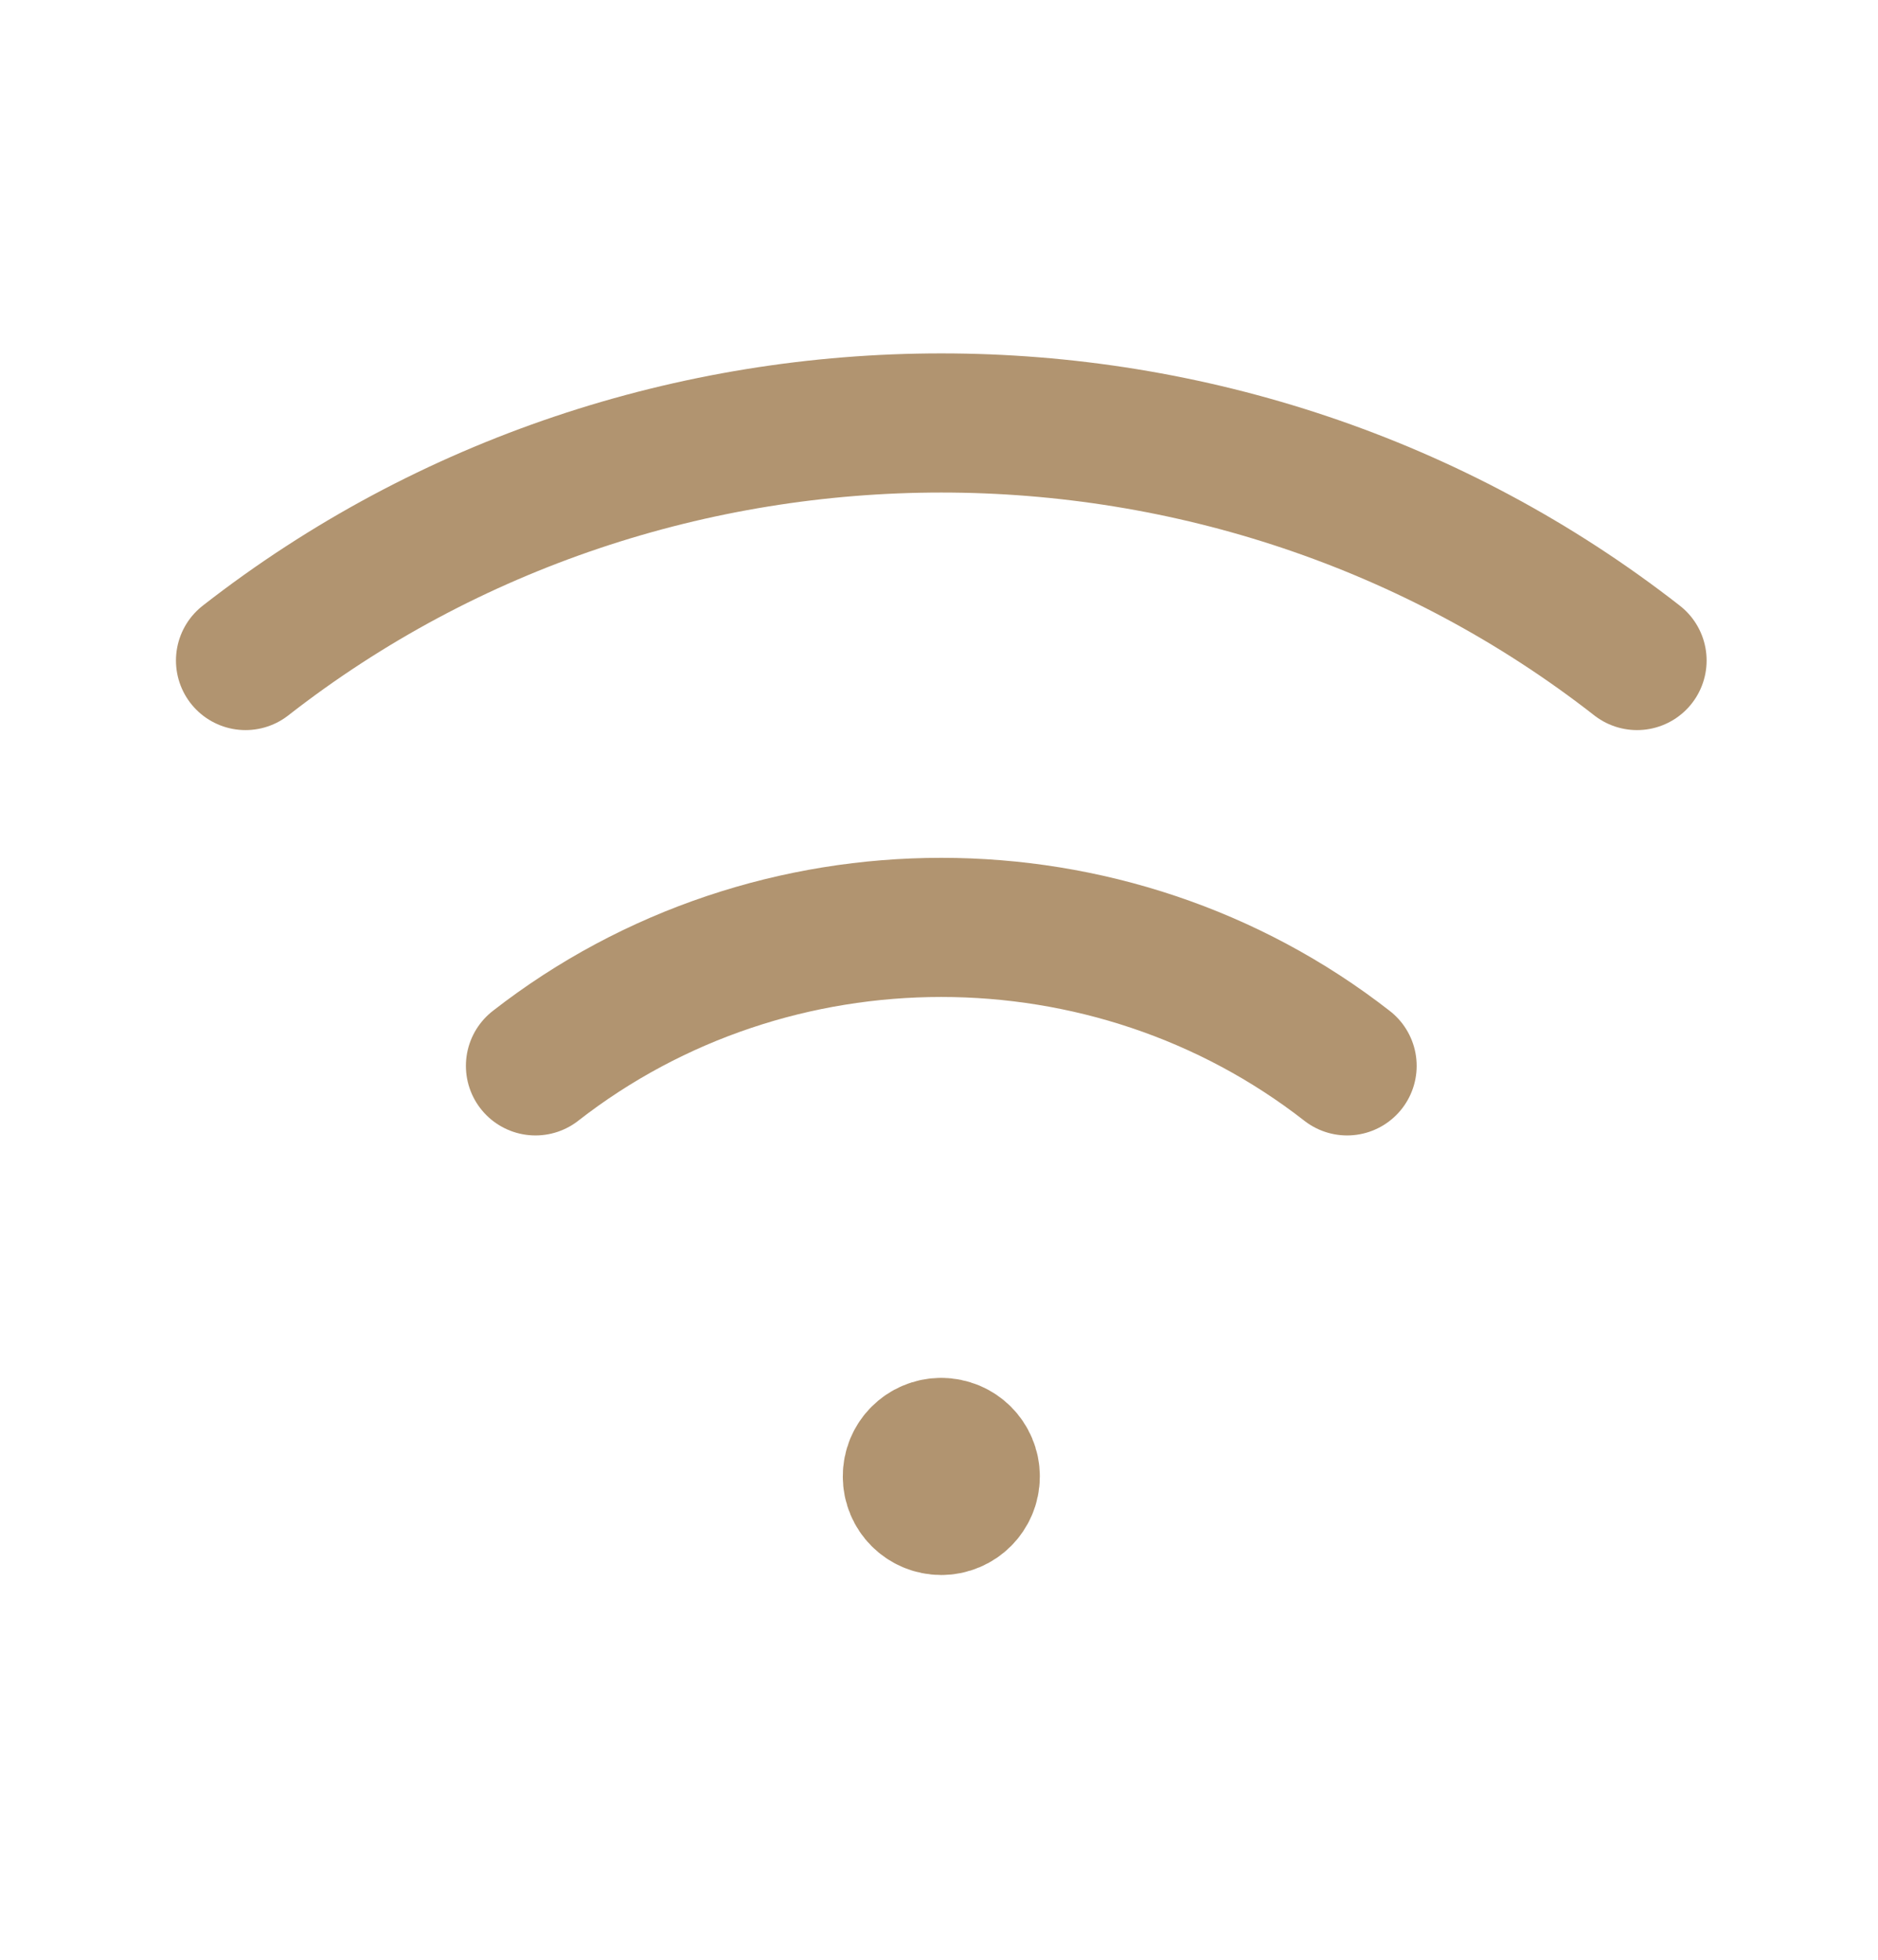 <svg width="23" height="24" viewBox="0 0 23 24" fill="none" xmlns="http://www.w3.org/2000/svg">
<path d="M20.049 8.089C15.08 4.21 7.977 4.21 3.007 8.089" stroke="#B19470" stroke-width="1.704" stroke-linecap="round" stroke-linejoin="round"/>
<path d="M6.558 13.053C9.457 10.792 13.599 10.792 16.498 13.053" stroke="#B19470" stroke-width="1.704" stroke-linecap="round" stroke-linejoin="round"/>
<path d="M11.527 17.726C11.331 17.726 11.172 17.885 11.174 18.081C11.173 18.277 11.332 18.436 11.528 18.436C11.724 18.436 11.883 18.277 11.883 18.081C11.883 17.885 11.724 17.726 11.527 17.726" stroke="#B19470" stroke-width="1.704" stroke-linecap="round" stroke-linejoin="round"/>
</svg>
